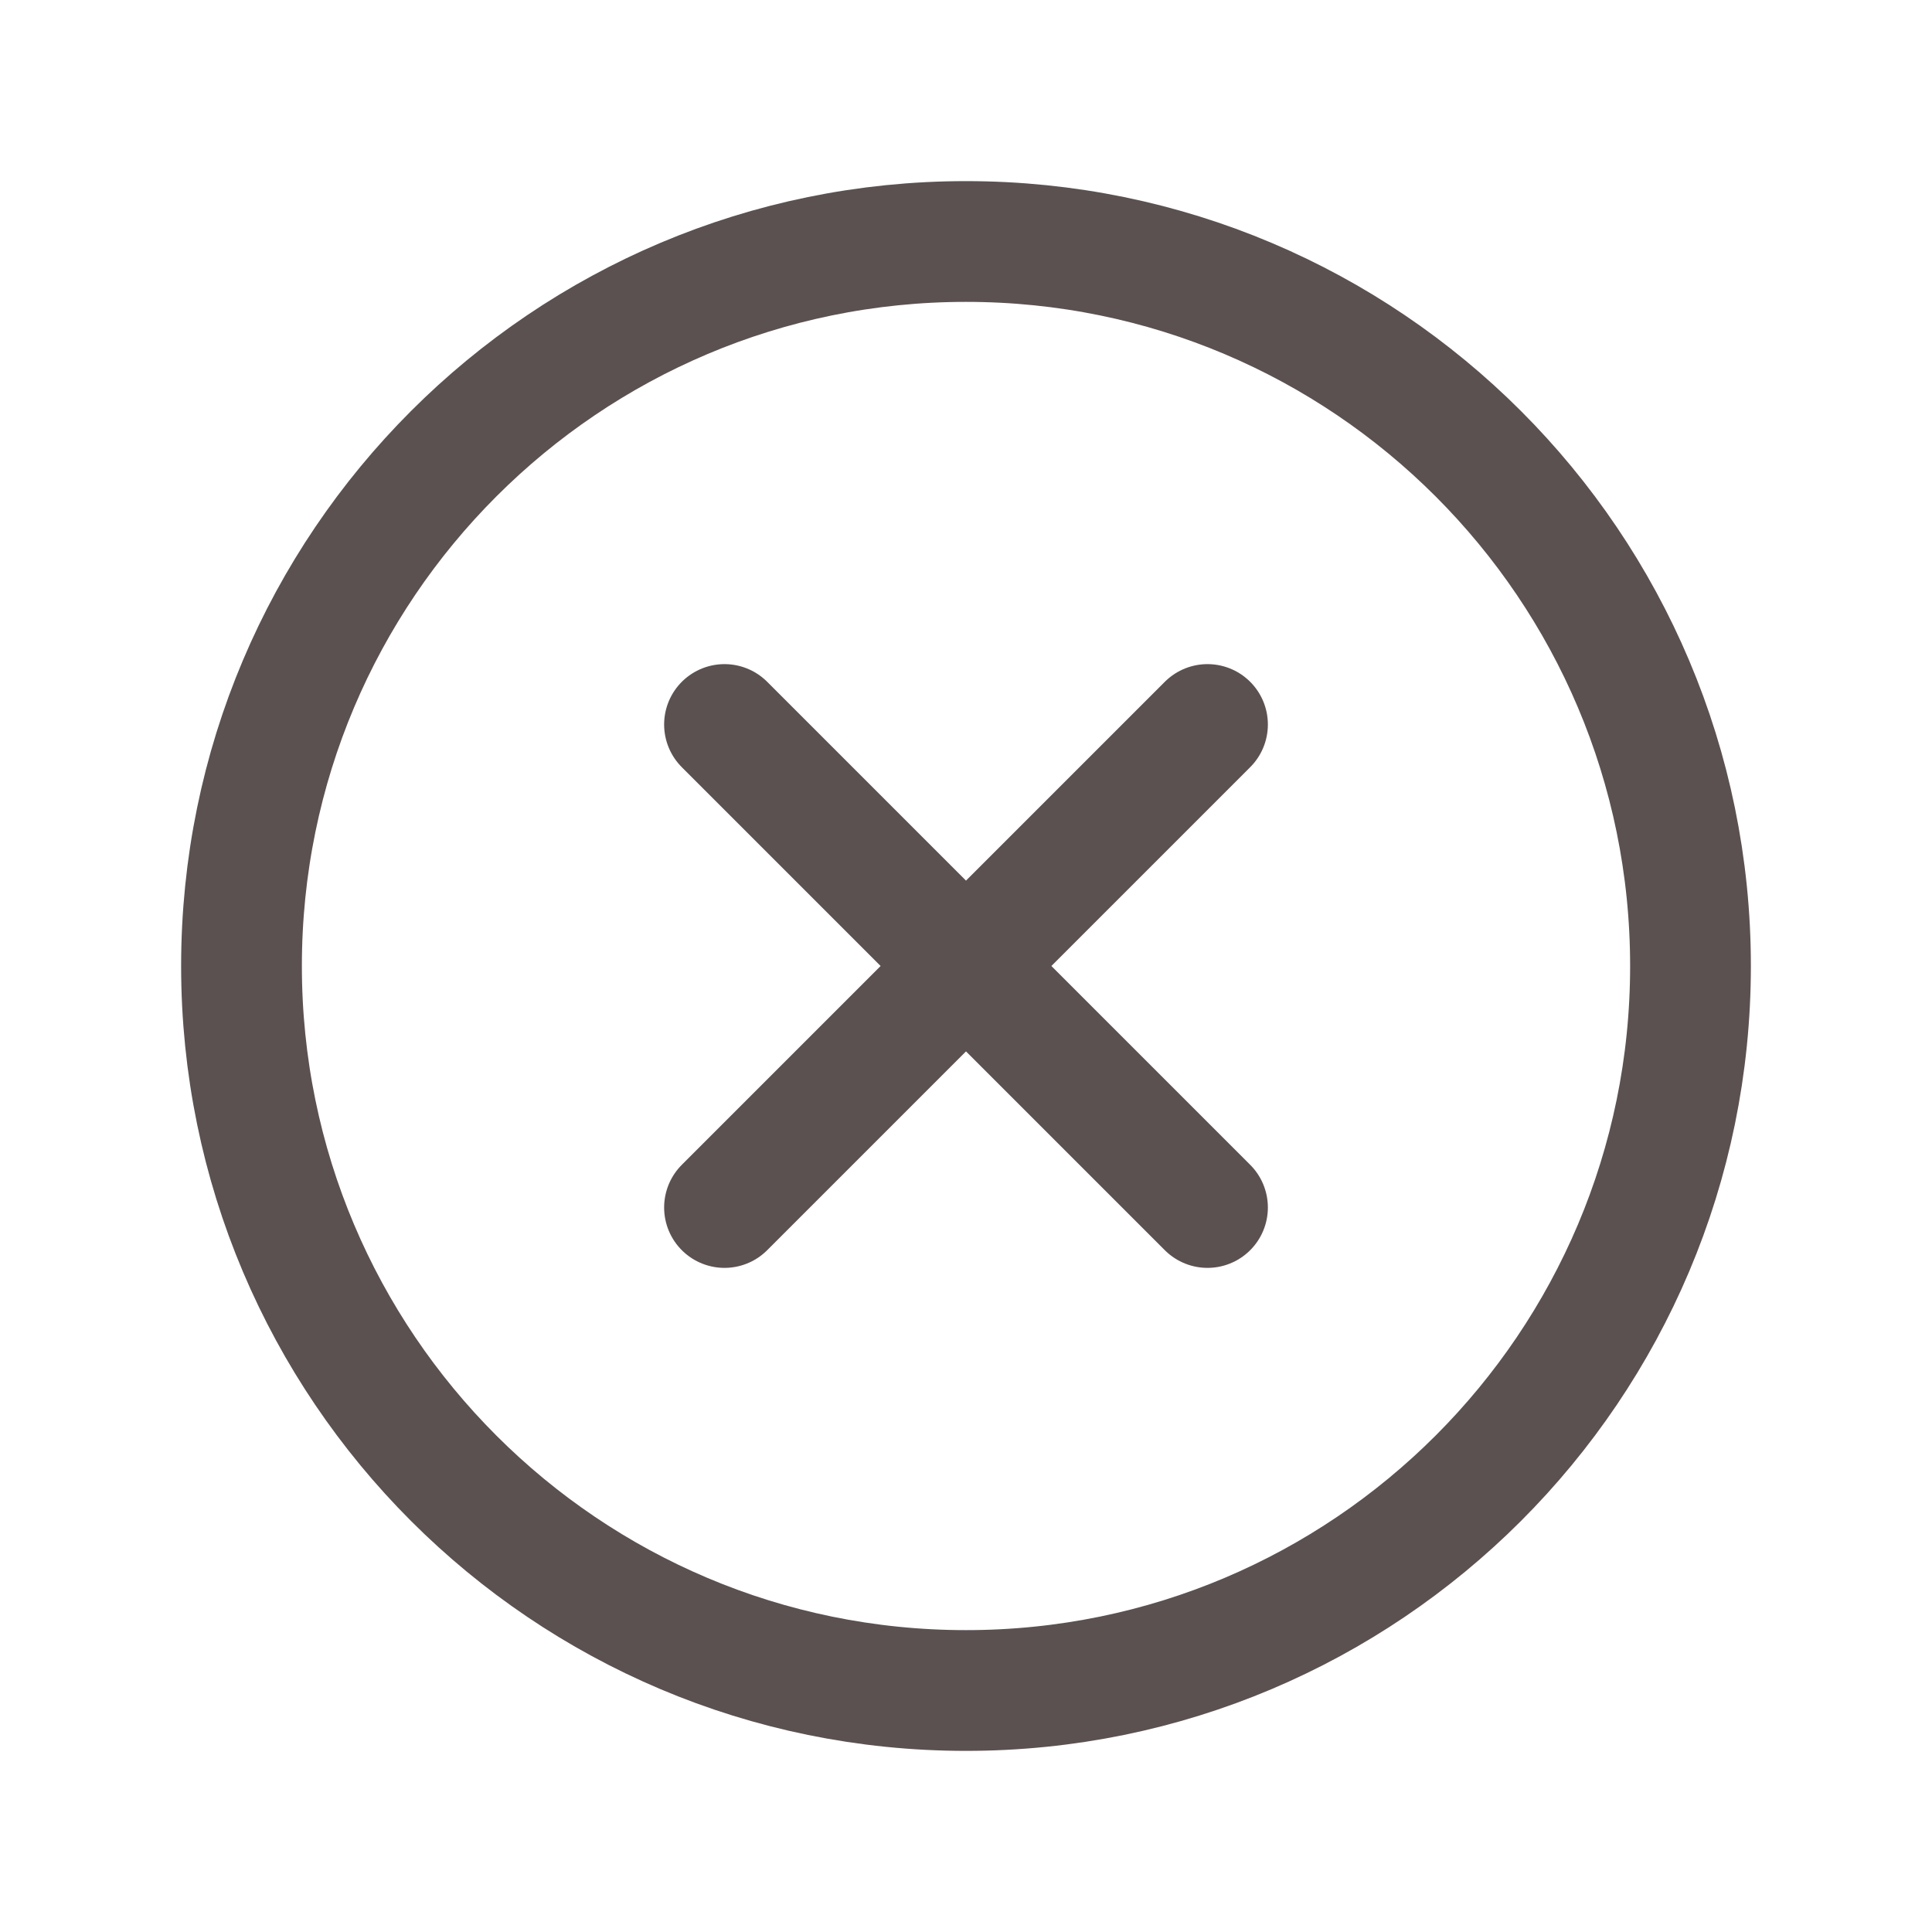 <svg width="32" height="32" viewBox="0 0 32 32" fill="none" xmlns="http://www.w3.org/2000/svg">
<g id="Edit / Close_Circle">
<path id="Vector" d="M12 12L16 16M16 16L20 20M16 16L12 20M16 16L20 12M16 28C9.373 28 4 22.627 4 16C4 9.373 9.373 4 16 4C22.627 4 28 9.373 28 16C28 22.627 22.627 28 16 28Z" stroke="#5B5151" stroke-width="2" stroke-linecap="round" stroke-linejoin="round"/>
</g>
</svg>
